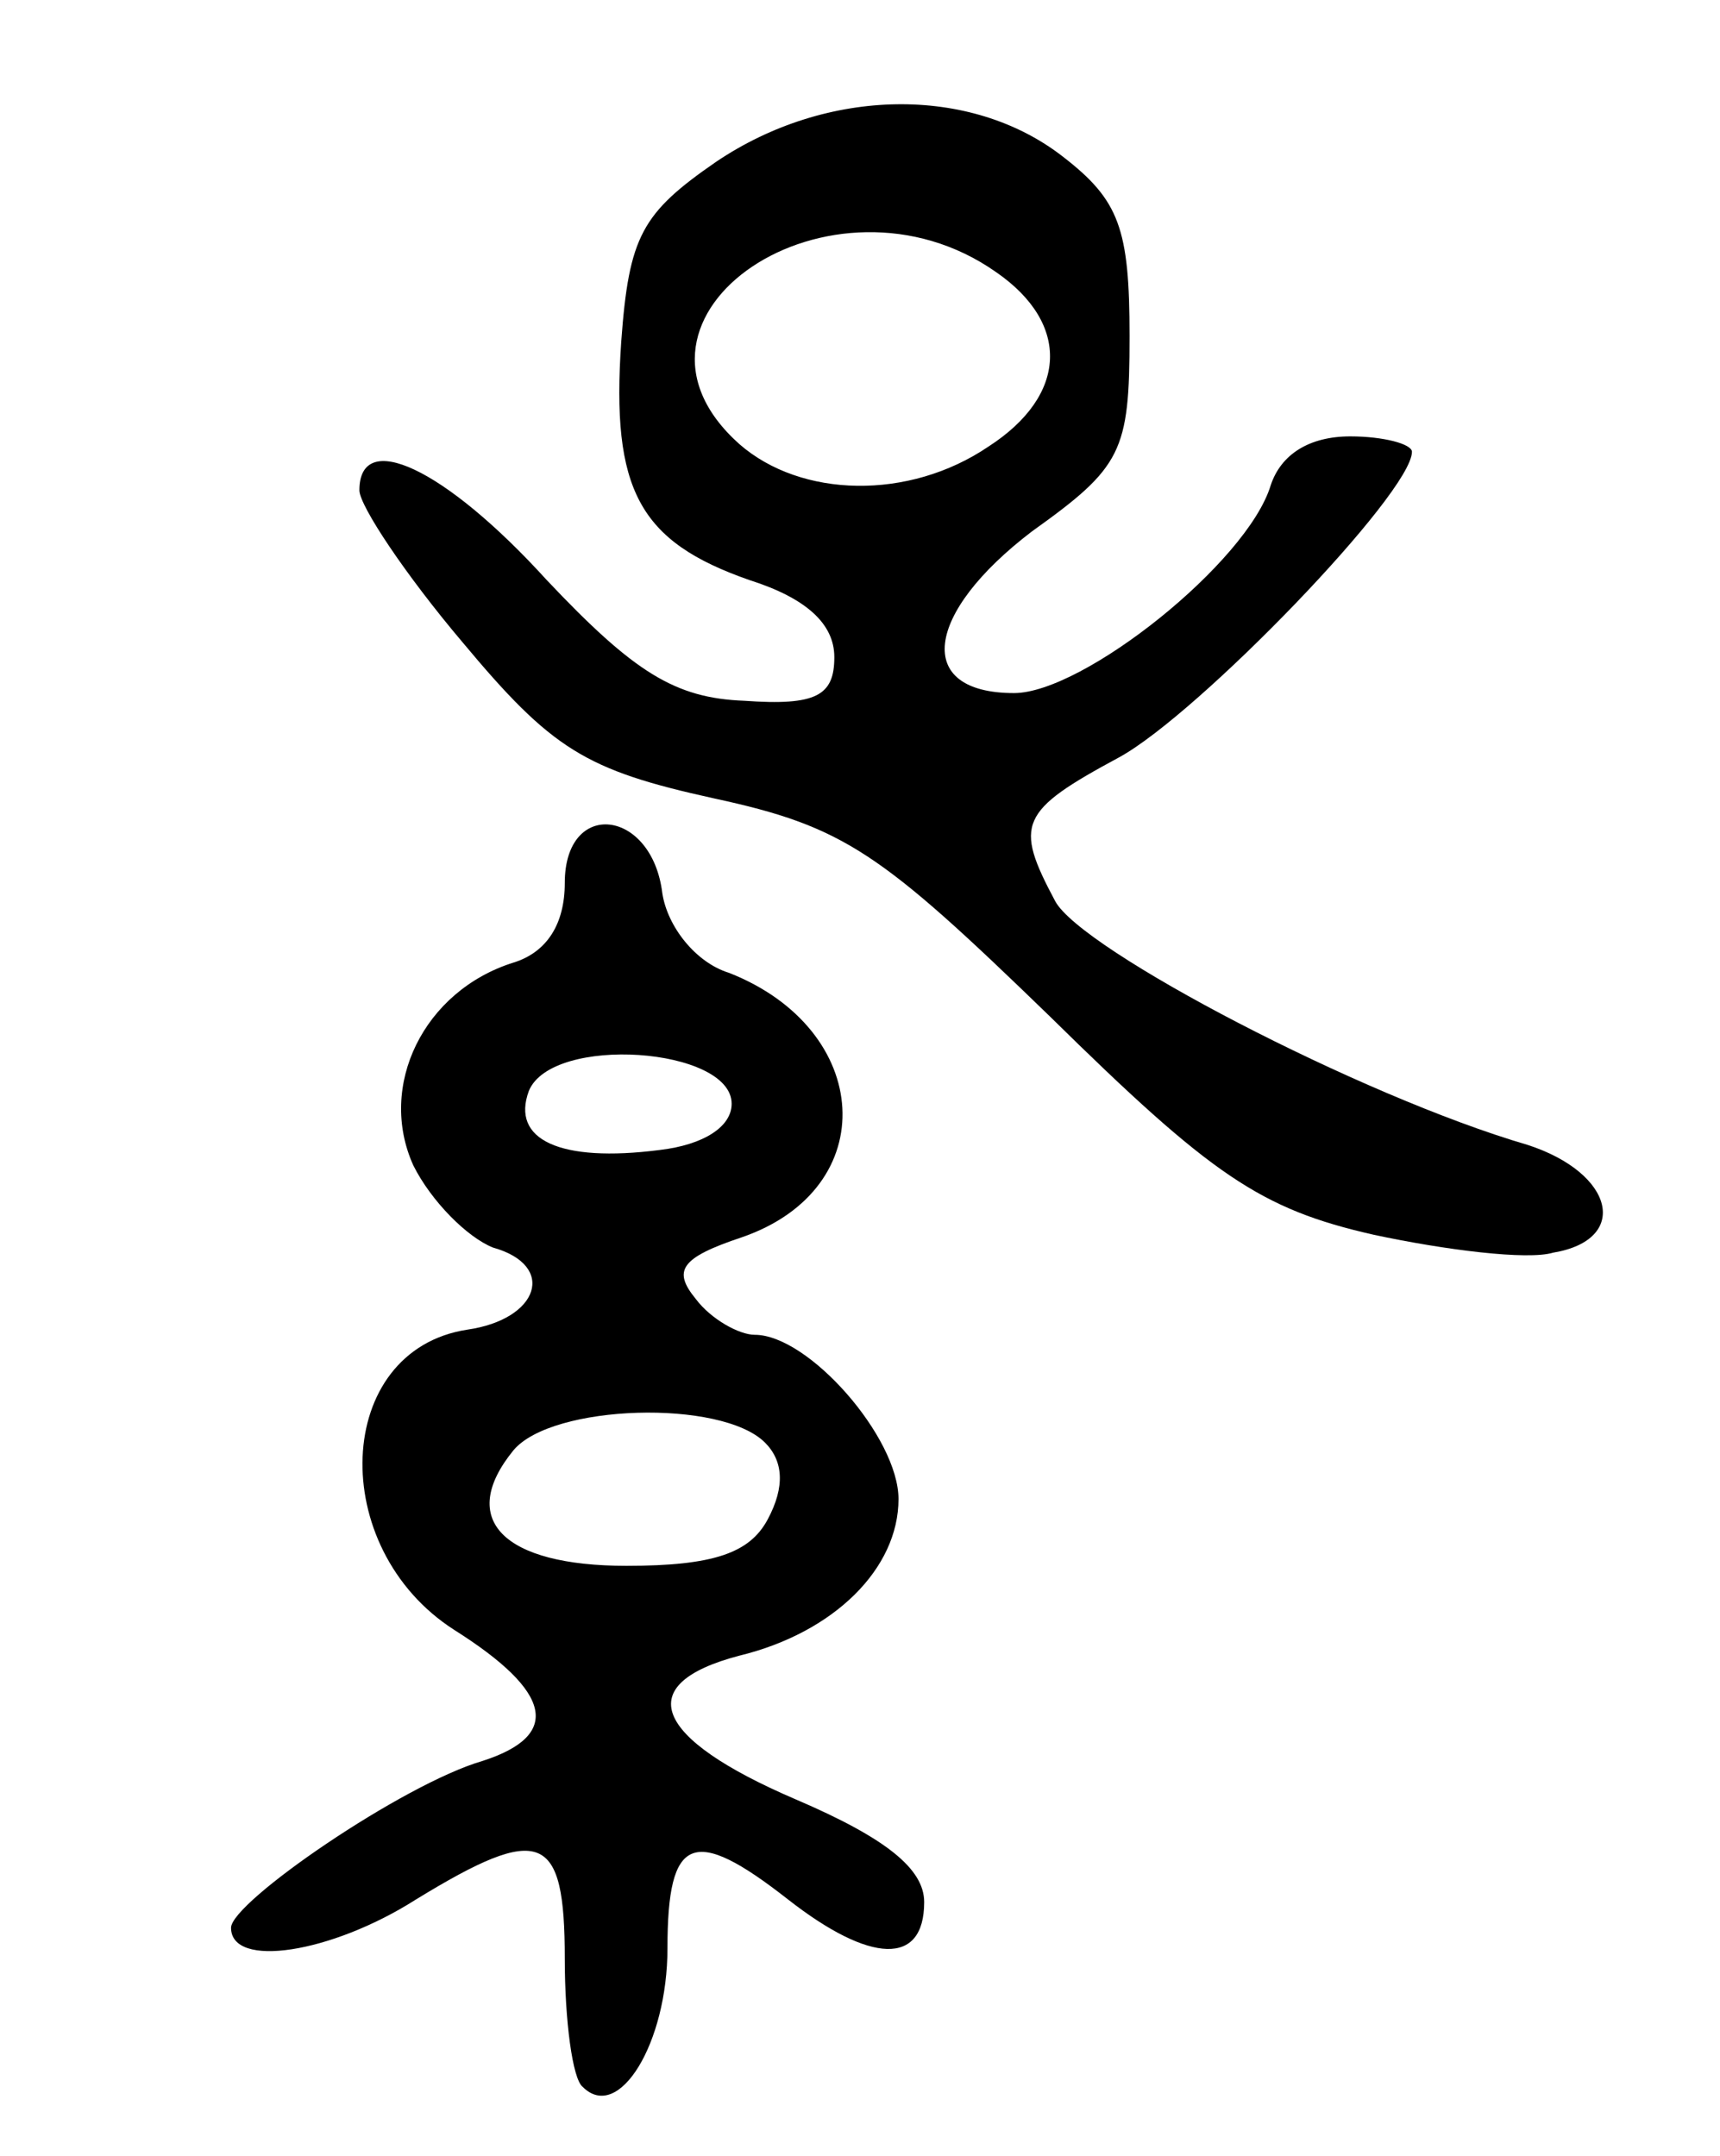 <svg version="1.0" xmlns="http://www.w3.org/2000/svg" width="67" height="84" viewBox="0 0 67 84" ><g transform="translate(0,84) scale(0.1,-0.1)" ><path d="M279 777 c-29 -20 -34 -29 -37 -70 -4 -58 7 -78 50 -93 22 -7 33 -17 33 -30 0 -15 -7 -19 -35 -17 -27 1 -43 11 -77 47 -40 44 -73 59 -73 35 0 -6 18 -33 40 -59 35 -42 48 -50 98 -61 51 -11 65 -21 131 -85 63 -62 82 -75 126 -85 28 -6 60 -10 70 -7 30 5 24 31 -10 42 -65 19 -174 76 -184 95 -16 30 -14 35 25 56 31 17 114 103 114 119 0 3 -11 6 -24 6 -16 0 -27 -7 -31 -19 -9 -30 -73 -81 -100 -81 -39 0 -35 31 7 63 35 25 38 31 38 76 0 42 -4 53 -26 70 -36 28 -92 27 -135 -2z m109 -43 c29 -20 28 -48 -3 -68 -31 -21 -73 -20 -97 1 -56 50 36 112 100 67z"/><path d="M220 496 c0 -16 -7 -27 -20 -31 -35 -11 -53 -48 -39 -79 7 -14 21 -28 31 -32 25 -7 18 -28 -10 -32 -52 -8 -55 -85 -5 -117 38 -24 42 -41 11 -51 -31 -9 -98 -55 -98 -65 0 -16 39 -10 72 11 49 30 58 26 58 -23 0 -24 3 -47 7 -50 14 -14 33 17 33 54 0 44 10 48 47 19 32 -25 53 -26 53 -1 0 13 -15 25 -50 40 -56 24 -64 45 -22 56 37 9 62 34 62 61 0 24 -35 64 -56 64 -6 0 -17 6 -23 14 -9 11 -6 16 18 24 55 19 51 81 -5 103 -13 4 -24 18 -26 31 -4 33 -38 37 -38 4z m65 -86 c0 -9 -11 -16 -28 -18 -39 -5 -58 4 -51 23 9 22 79 17 79 -5z m13 -132 c7 -7 8 -17 1 -30 -7 -13 -21 -18 -55 -18 -48 0 -66 18 -44 45 15 18 81 20 98 3z"/></g></svg> 
